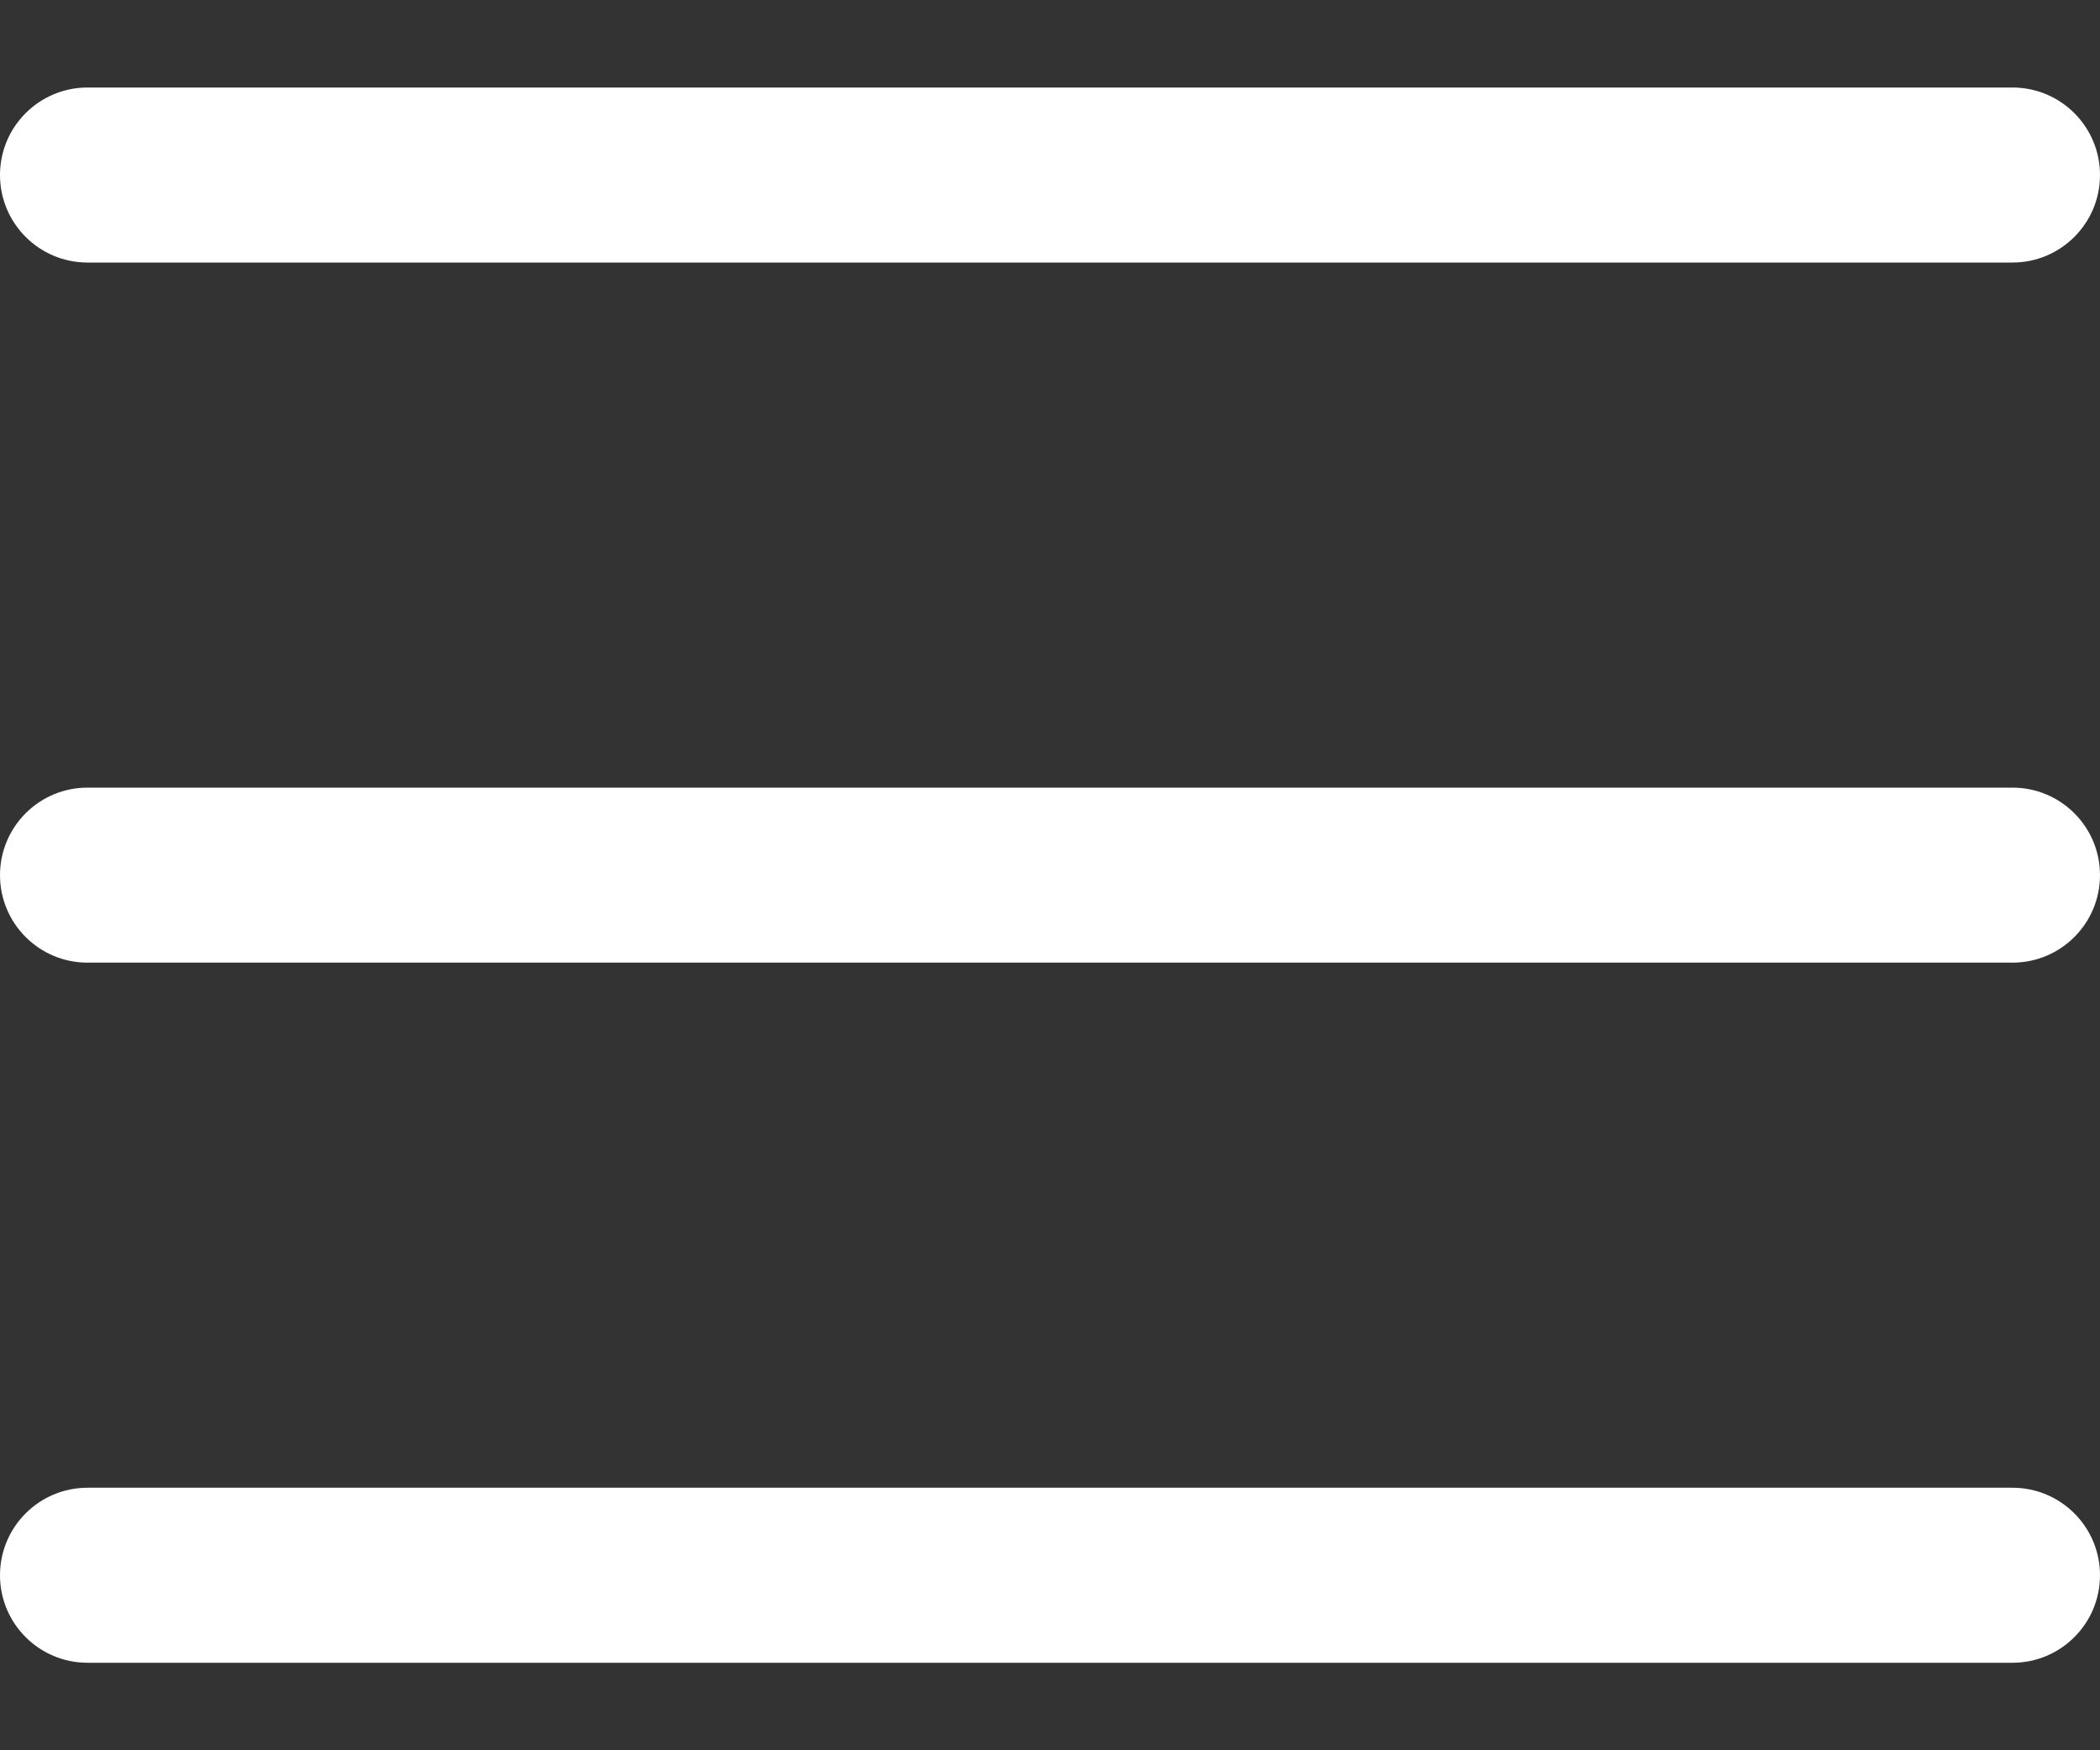 <svg width="12" height="10" viewBox="0 0 12 10" fill="none" xmlns="http://www.w3.org/2000/svg">
<rect x="0" y="0" width="12" height="10" fill="#333333" stroke="none"/>
<path d="M0 1C0 0.724 0.224 0.5 0.5 0.5H11.5C11.776 0.5 12 0.724 12 1C12 1.276 11.776 1.5 11.5 1.5H0.5C0.224 1.5 0 1.276 0 1Z" fill="#FFFFFF"/>
<path d="M0 9C0 8.724 0.224 8.5 0.5 8.5H11.5C11.776 8.5 12 8.724 12 9C12 9.276 11.776 9.5 11.5 9.5H0.5C0.224 9.5 0 9.276 0 9Z" fill="#FFFFFF"/>
<path d="M0.5 4.5C0.224 4.5 0 4.724 0 5C0 5.276 0.224 5.5 0.5 5.5H11.5C11.776 5.5 12 5.276 12 5C12 4.724 11.776 4.5 11.5 4.5H0.5Z" fill="#FFFFFF"/>
</svg>
